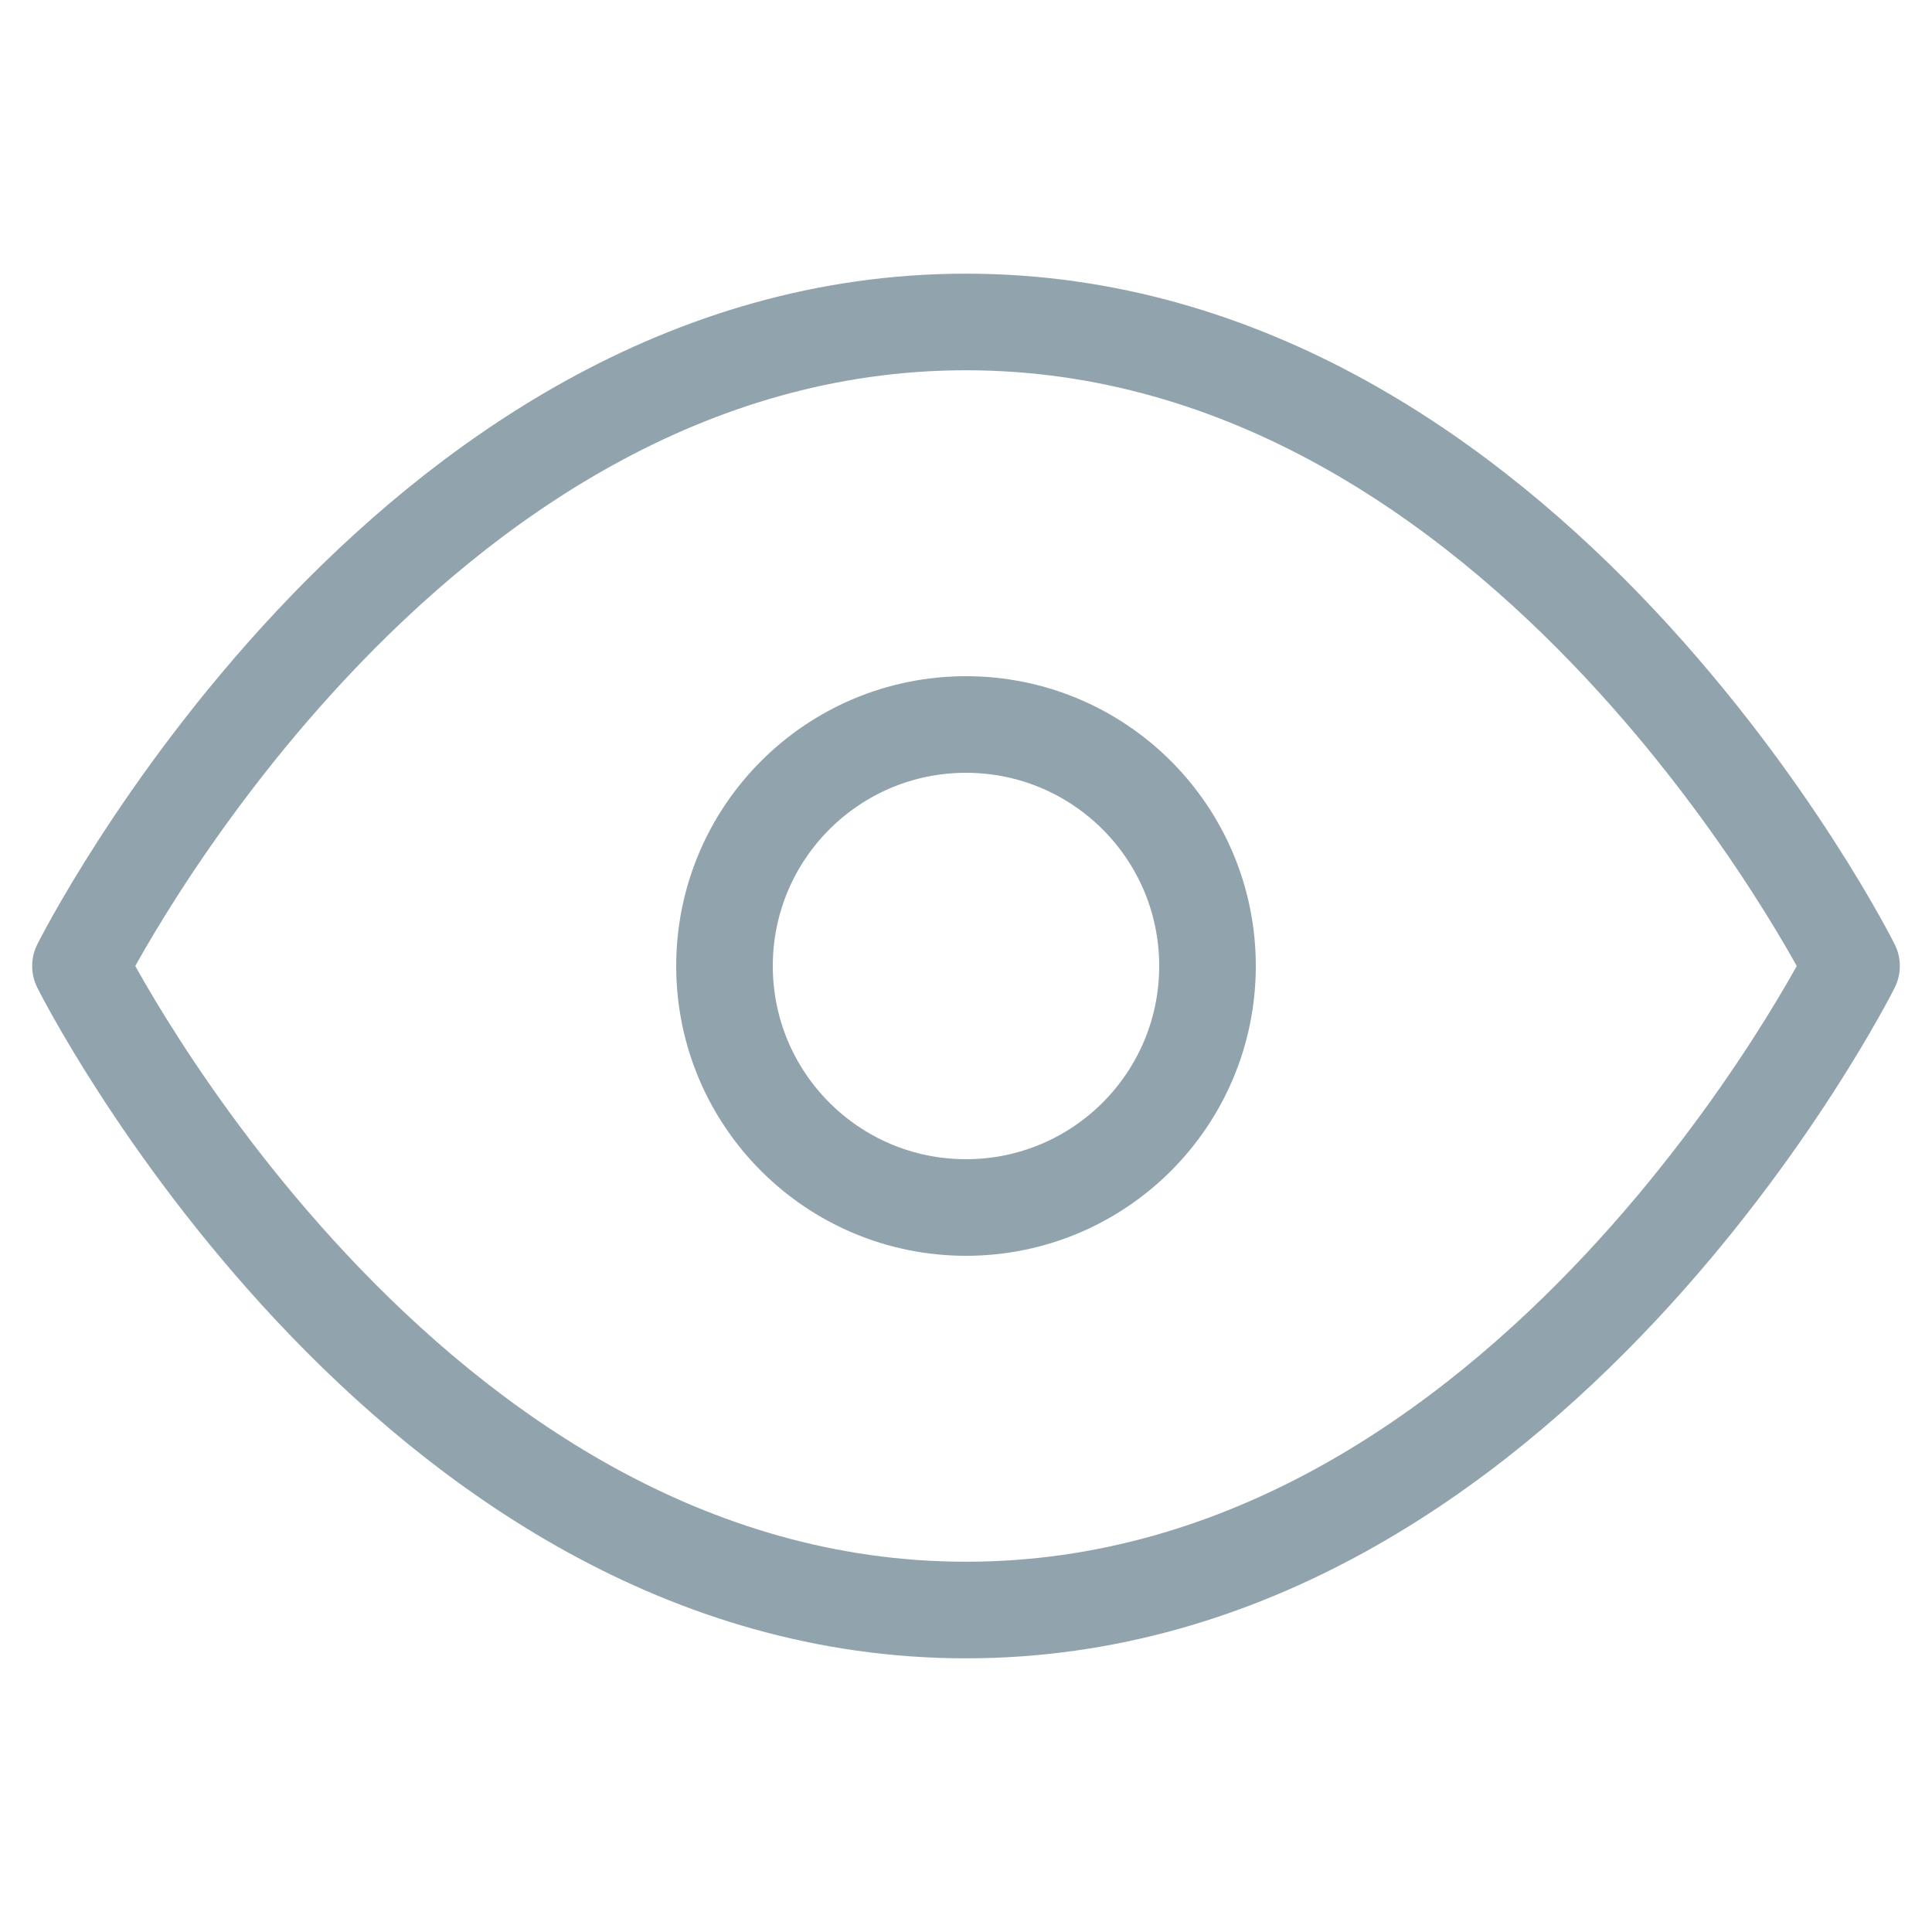 <svg width="20" height="20" viewBox="0 0 20 20" fill="none" xmlns="http://www.w3.org/2000/svg">
<path d="M0.833 10C0.833 10 4.167 3.333 10 3.333C15.834 3.333 19.167 10 19.167 10C19.167 10 15.834 16.667 10 16.667C4.167 16.667 0.833 10 0.833 10Z" stroke="#91A3AD" stroke-linecap="round" stroke-linejoin="round"/>
<path d="M10 12.5C11.381 12.5 12.5 11.381 12.5 10C12.5 8.619 11.381 7.5 10 7.5C8.619 7.5 7.5 8.619 7.5 10C7.5 11.381 8.619 12.5 10 12.5Z" stroke="#91A3AD" stroke-linecap="round" stroke-linejoin="round"/>
</svg>

